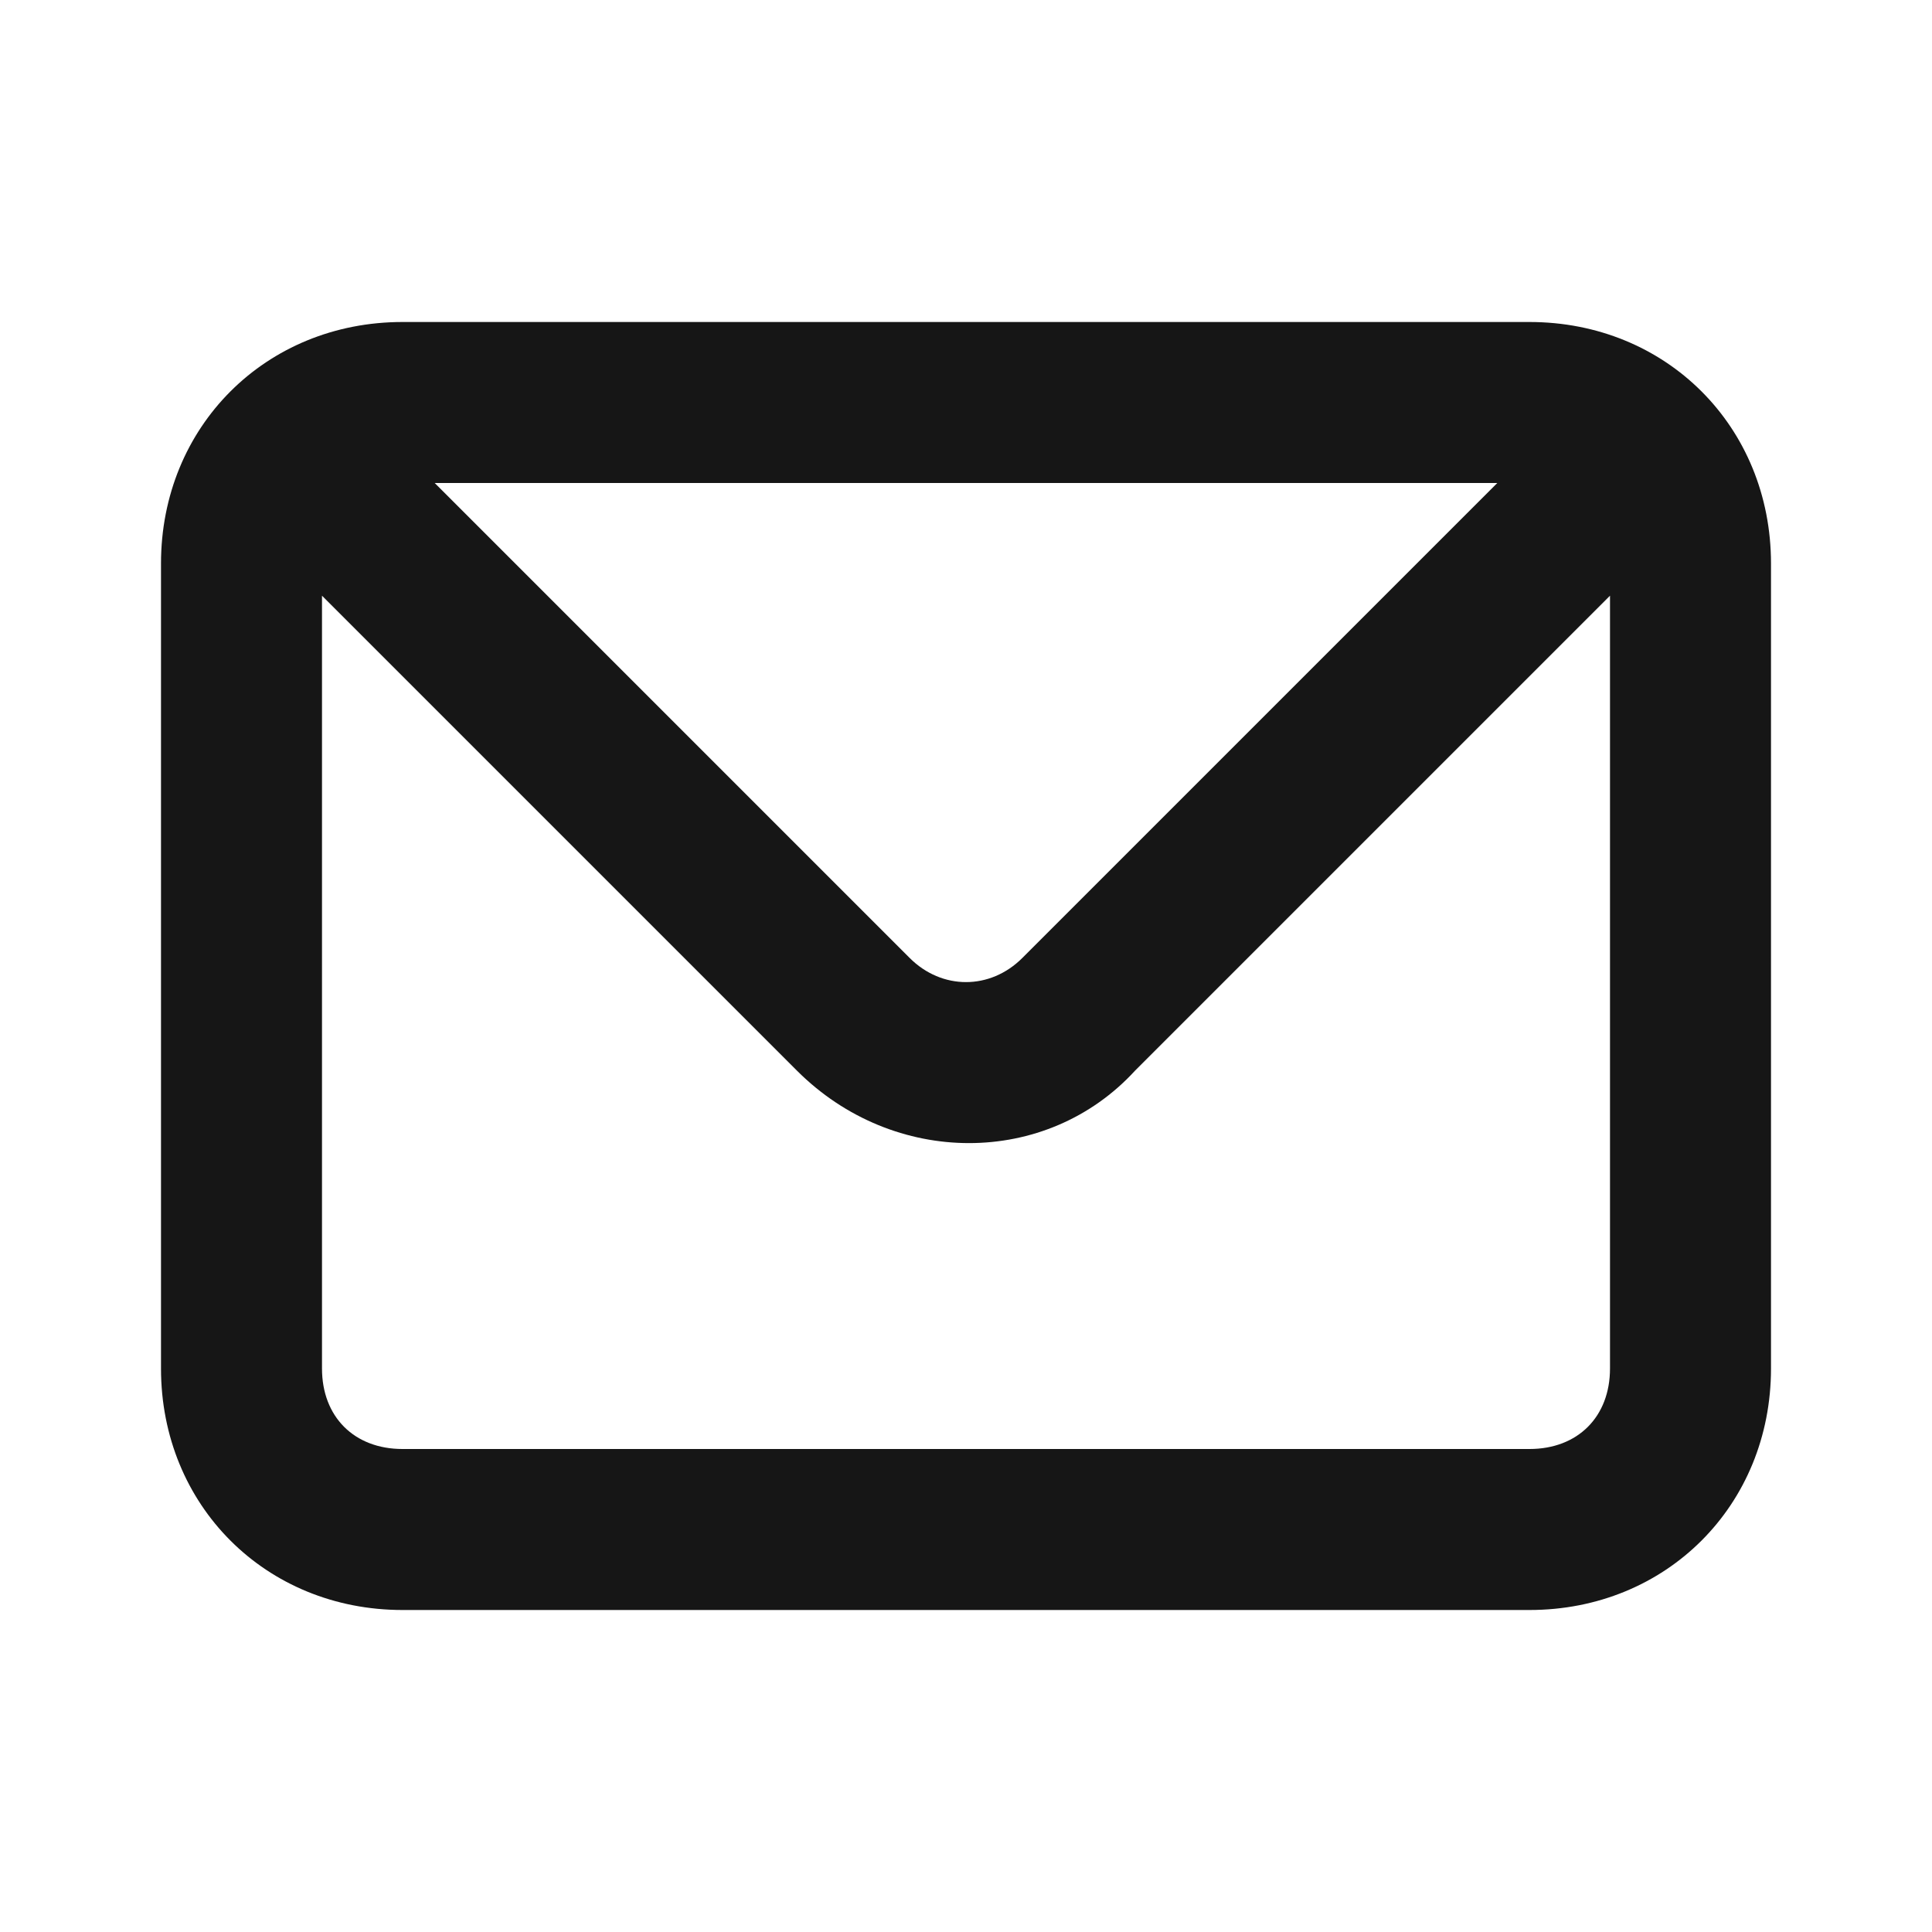 <?xml version="1.0" encoding="utf-8"?>
<!-- Generator: Adobe Illustrator 25.0.0, SVG Export Plug-In . SVG Version: 6.00 Build 0)  -->
<svg version="1.1" id="Layer_1" xmlns="http://www.w3.org/2000/svg" xmlns:xlink="http://www.w3.org/1999/xlink" x="0px" y="0px"
	 viewBox="0 0 24 24" style="enable-background:new 0 0 24 24;" xml:space="preserve">
<style type="text/css">
	.st0{fill:#161616;}
</style>
<path class="st0" d="M19,4H5C3.3,4,2,5.3,2,7v10c0,1.7,1.3,3,3,3h14c1.7,0,3-1.3,3-3V7C22,5.3,20.7,4,19,4z M18.6,6l-5.9,5.9
	c-0.4,0.4-1,0.4-1.4,0c0,0,0,0,0,0L5.4,6H18.6z M20,17c0,0.6-0.4,1-1,1H5c-0.6,0-1-0.4-1-1V7.4l5.9,5.9c1.2,1.2,3.1,1.2,4.2,0
	L20,7.4V17z"/>
</svg>
